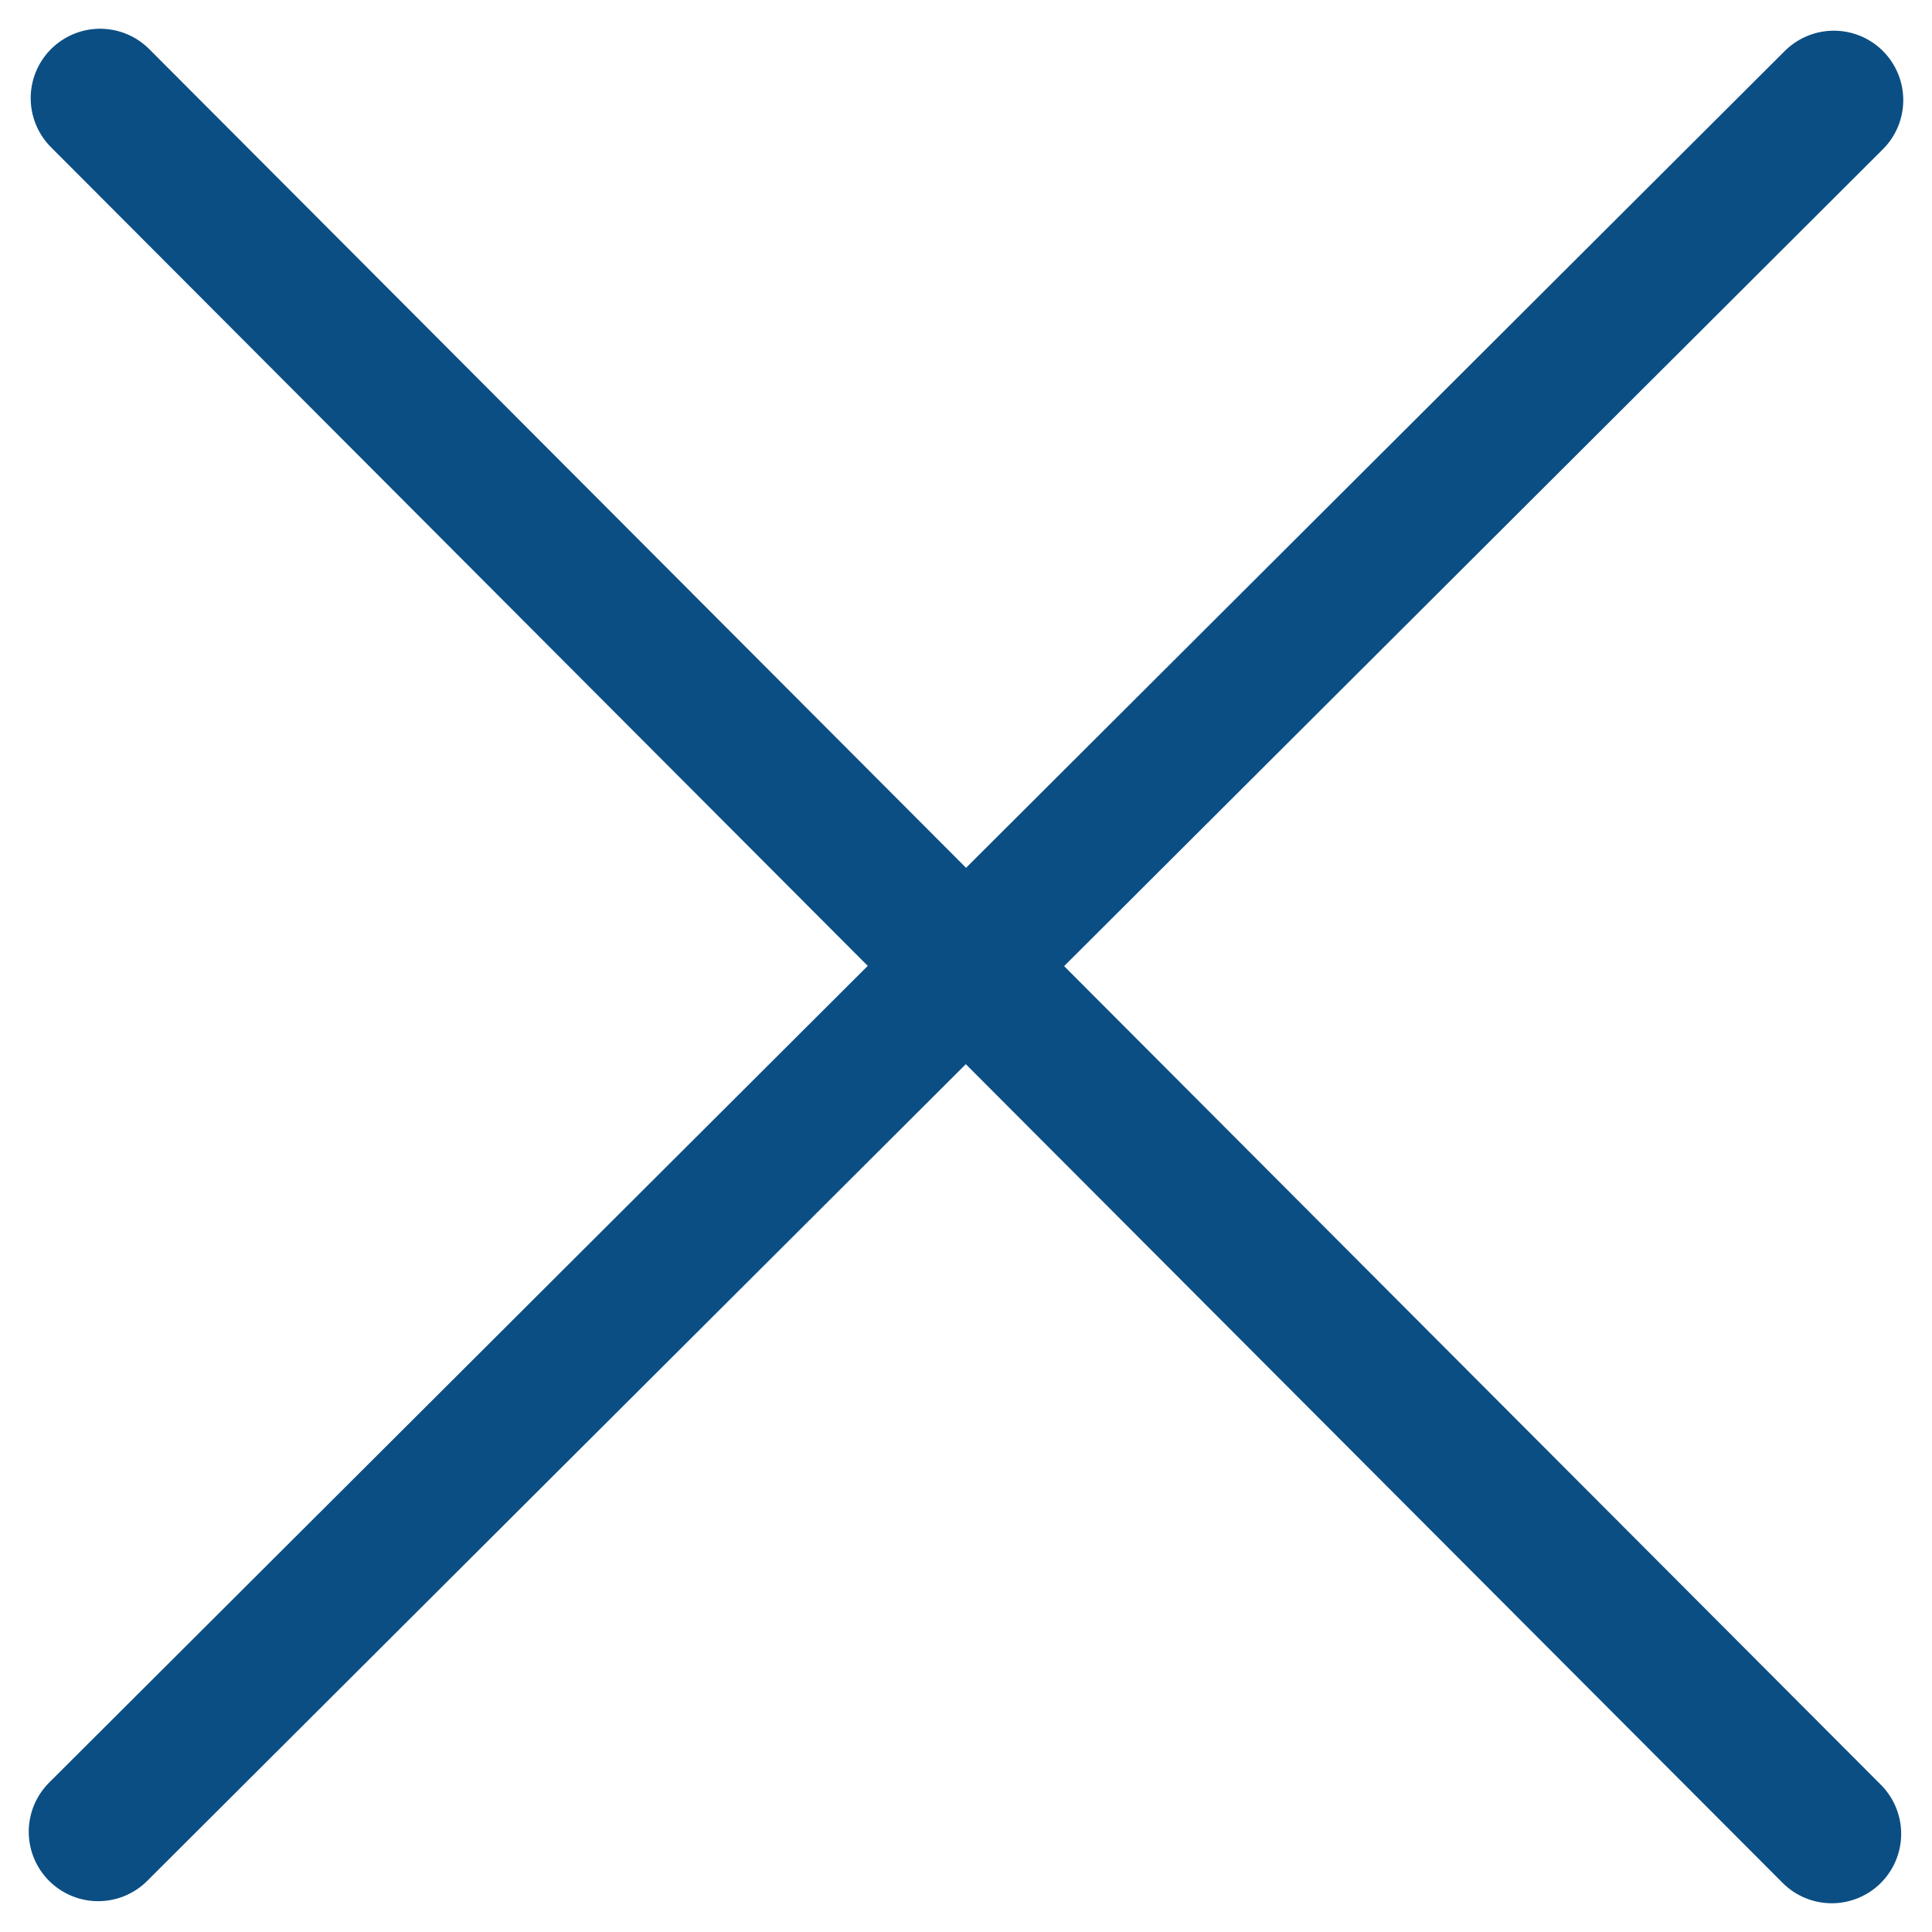 <svg xmlns="http://www.w3.org/2000/svg" width="13.914" height="13.914" viewBox="0 0 13.914 13.914">
  <g id="Icon-Search" transform="translate(146.707 -809.808) rotate(90)">
    <line id="Linie_1" data-name="Linie 1" x1="12.471" y1="12.5" transform="translate(810.529 133.5)" fill="none" stroke="#0b4e83" stroke-linecap="round" stroke-linejoin="round" stroke-width="1"/>
    <line id="Linie_1-2" data-name="Linie 1" x1="12.471" y1="12.5" transform="translate(823.015 133.515) rotate(90)" fill="none" stroke="#0b4e83" stroke-linecap="round" stroke-linejoin="round" stroke-width="1"/>
  </g>
</svg>
